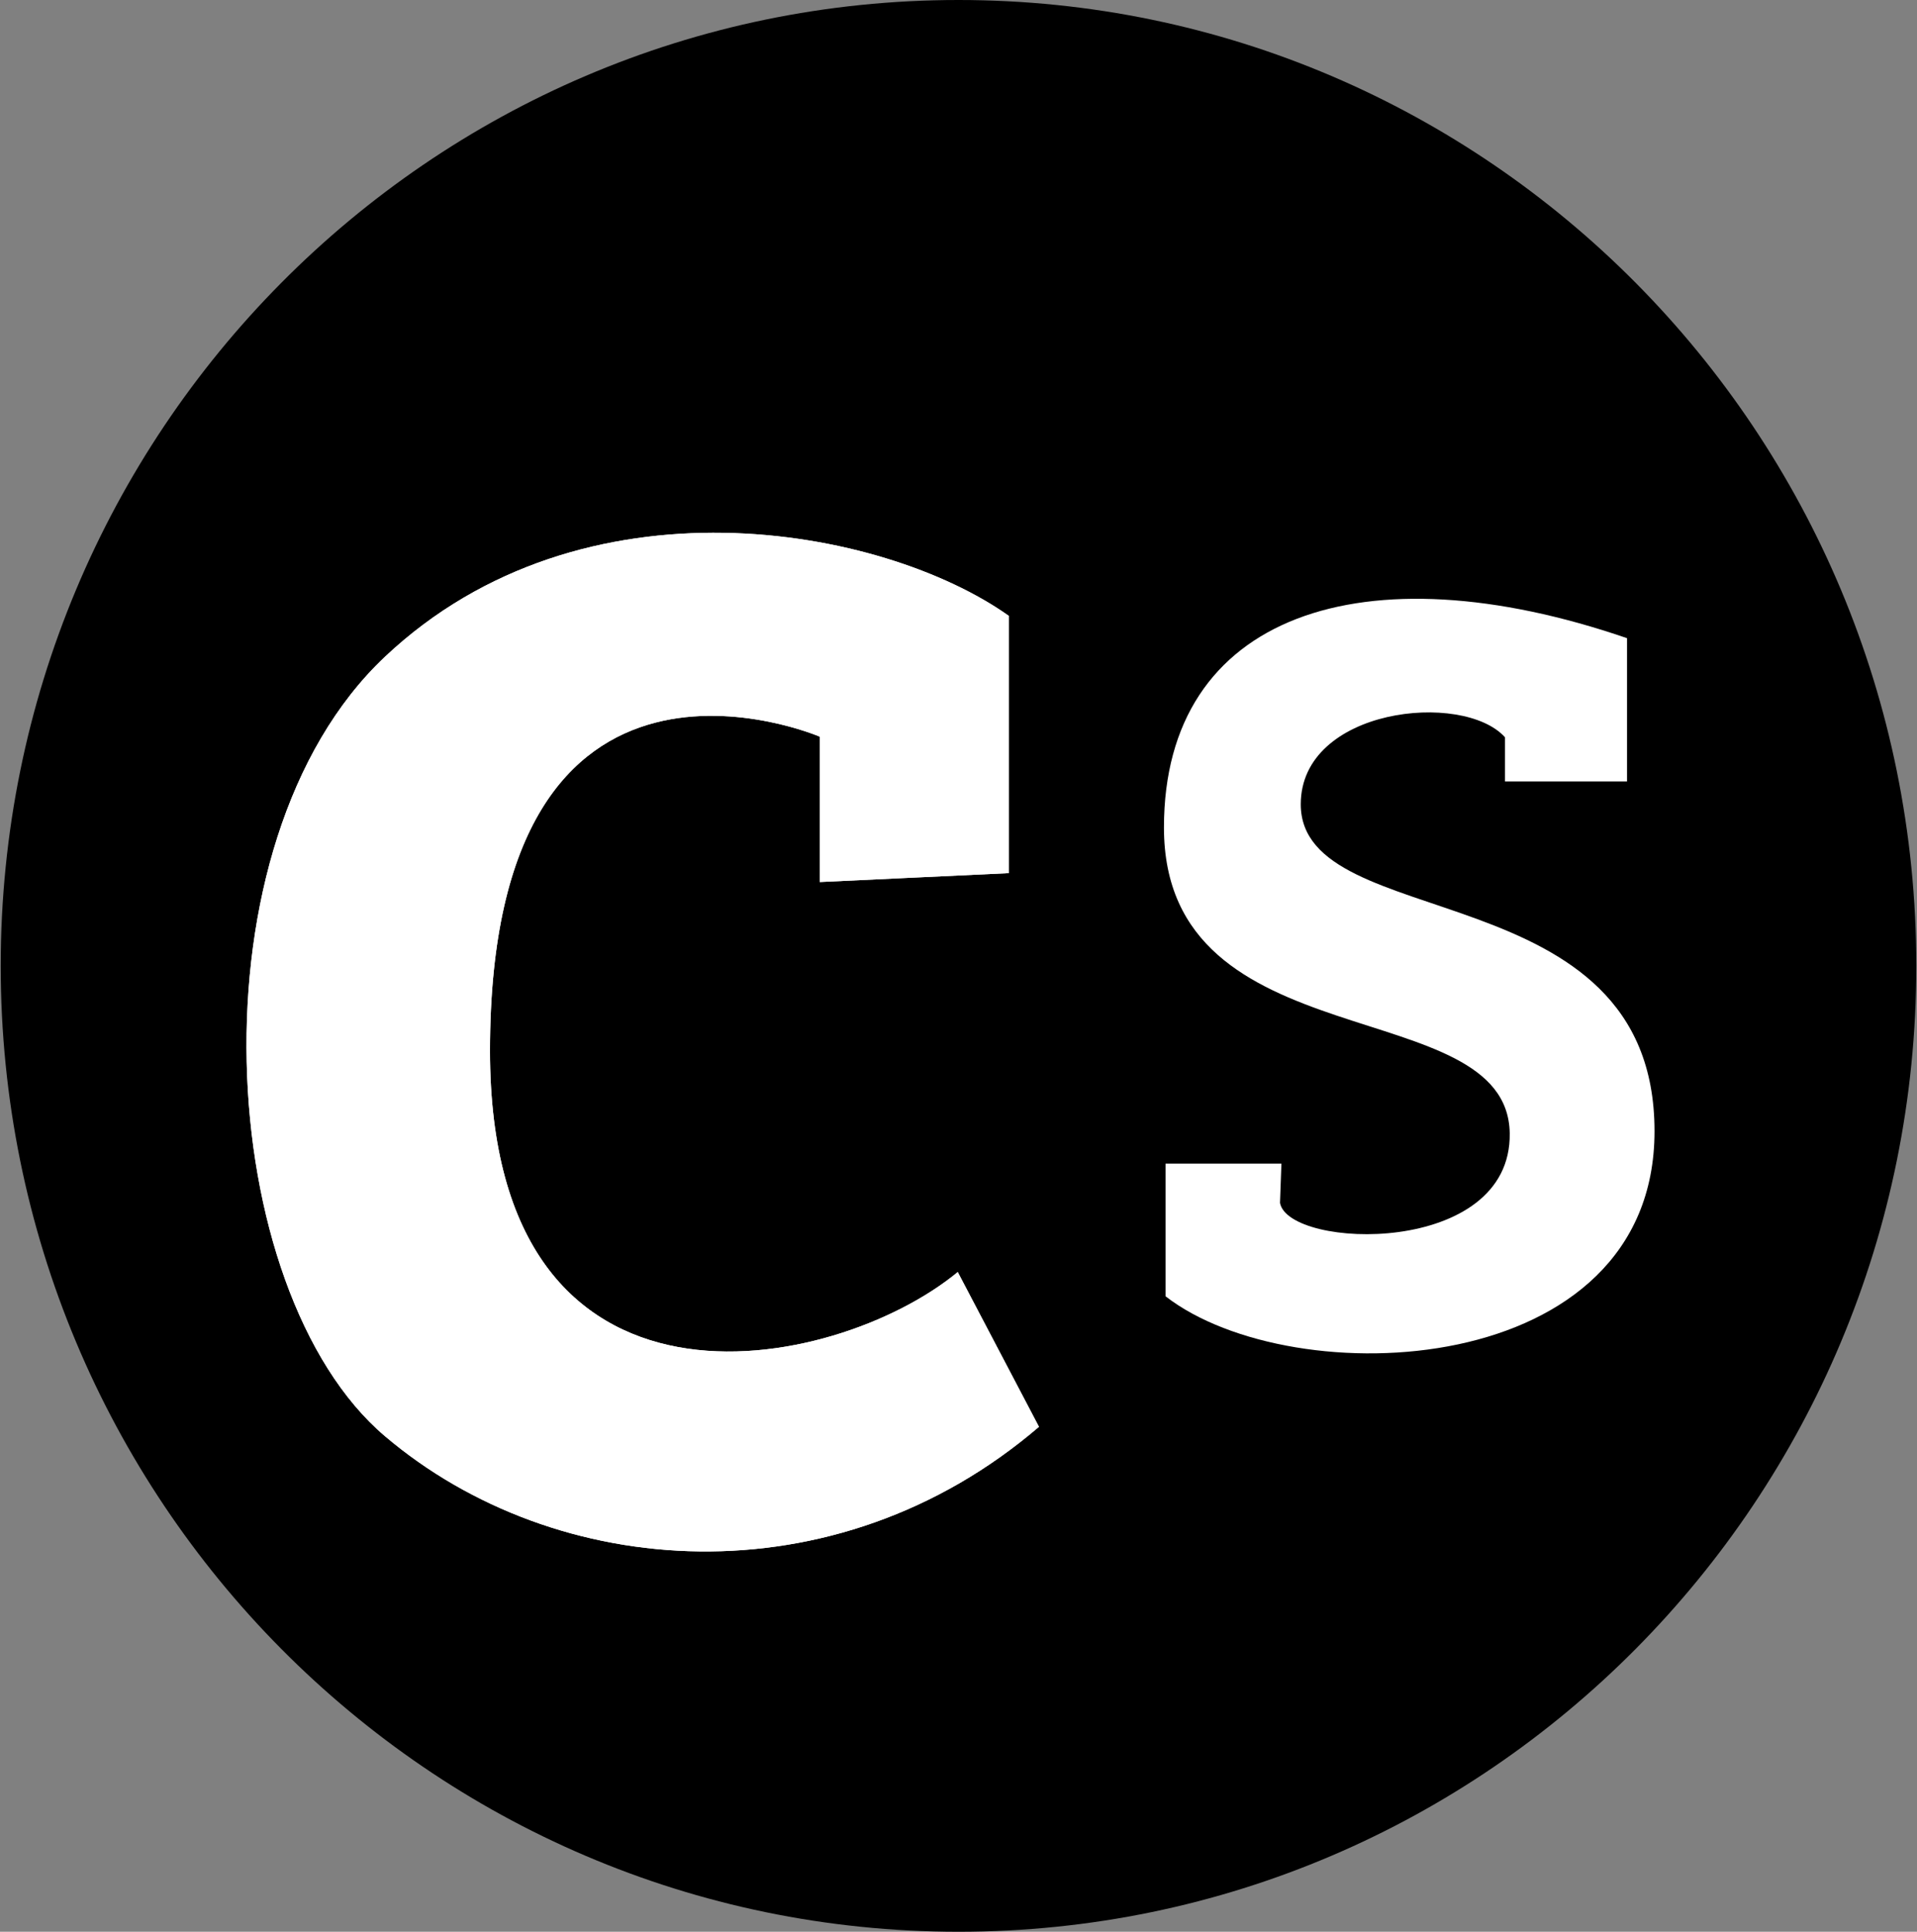 <?xml version="1.0" encoding="UTF-8" standalone="no"?>
<svg
   xmlns:dc="http://purl.org/dc/elements/1.1/"
   xmlns:cc="http://creativecommons.org/ns#"
   xmlns:rdf="http://www.w3.org/1999/02/22-rdf-syntax-ns#"
   xmlns:svg="http://www.w3.org/2000/svg"
   xmlns="http://www.w3.org/2000/svg"
   xmlns:sodipodi="http://sodipodi.sourceforge.net/DTD/sodipodi-0.dtd"
   xmlns:inkscape="http://www.inkscape.org/namespaces/inkscape"
   version="1.1"
   x="0px"
   y="0px"
   width="508px"
   height="512px"
   id="svg4143"
   inkscape:version="0.91 r13725"
   sodipodi:docname="Csound.svg">
  <rect width="100%" height="100%" fill="#808080" stroke="none"/>
  <defs
     id="defs4149" />
  <sodipodi:namedview
     pagecolor="#ffffff"
     bordercolor="#666666"
     borderopacity="1"
     objecttolerance="10"
     gridtolerance="10"
     guidetolerance="10"
     inkscape:pageopacity="0"
     inkscape:pageshadow="2"
     inkscape:window-width="1660"
     inkscape:window-height="889"
     id="namedview4147"
     showgrid="false"
     inkscape:zoom="0.99816685"
     inkscape:cx="292.73099"
     inkscape:cy="205.90817"
     inkscape:window-x="0"
     inkscape:window-y="0"
     inkscape:window-maximized="0"
     inkscape:current-layer="svg4143" />
  <path
     d="m 507.811,256 c 0,141.385 -113.635,256 -253.811,256 C 113.824,512 0.189,397.385 0.189,256 0.189,114.615 113.824,0 254,0 394.176,0 507.811,114.615 507.811,256 Z"
     id="path4697"
     inkscape:connector-curvature="0" />
  <path
     d="m 267.307,231.421 0,-68.203 c -33.374,-23.68 -112.837,-38.59 -165.283,10.848 -52.445,49.438 -45.294,168.139 0,206.591 45.294,38.452 119.264,43.807 173.299,-2.492 l -21.525,-41.013 c -32.454,26.883 -123.952,45.652 -123.952,-58.648 0,-120.848 87.399,-83.25 87.399,-83.25 l 0,38.521 50.062,-2.354 z"
     id="path4695"
     style="fill:#ffffff;fill-opacity:1"
     inkscape:connector-curvature="0" />
  <path
     d="m 267.307,231.421 0,-68.203 c -33.374,-23.68 -112.837,-38.59 -165.283,10.848 -52.445,49.438 -45.294,168.139 0,206.591 45.294,38.452 119.264,43.807 173.299,-2.492 l -21.525,-41.013 c -32.454,26.883 -123.952,45.652 -123.952,-58.648 0,-120.848 87.399,-83.25 87.399,-83.25 l 0,38.521 50.062,-2.354 z"
     id="path4695-5"
     style="fill:#ffffff;fill-opacity:1"
     inkscape:connector-curvature="0" />
  <path
     d="m 308.443,219.328 c 0,62.573 91.034,43.18 91.631,81.032 0.517,32.832 -58.591,30.816 -60.876,18.459 l 0.374,-10.415 -30.702,0 0,35.174 c 33.816,26.238 129.573,22.332 129.573,-43.763 0,-69.224 -93.744,-51.703 -93.744,-86.648 0,-25.555 42.977,-30.131 54.112,-17.766 l 0,11.727 32.346,0 0,-37.986 c -69.765,-23.963 -122.714,-6.442 -122.714,50.186 z"
     id="path4145-9-3"
     style="fill:#ffffff;fill-opacity:1"
     inkscape:connector-curvature="0"
     sodipodi:nodetypes="csccccssccccsc" />
</svg>
